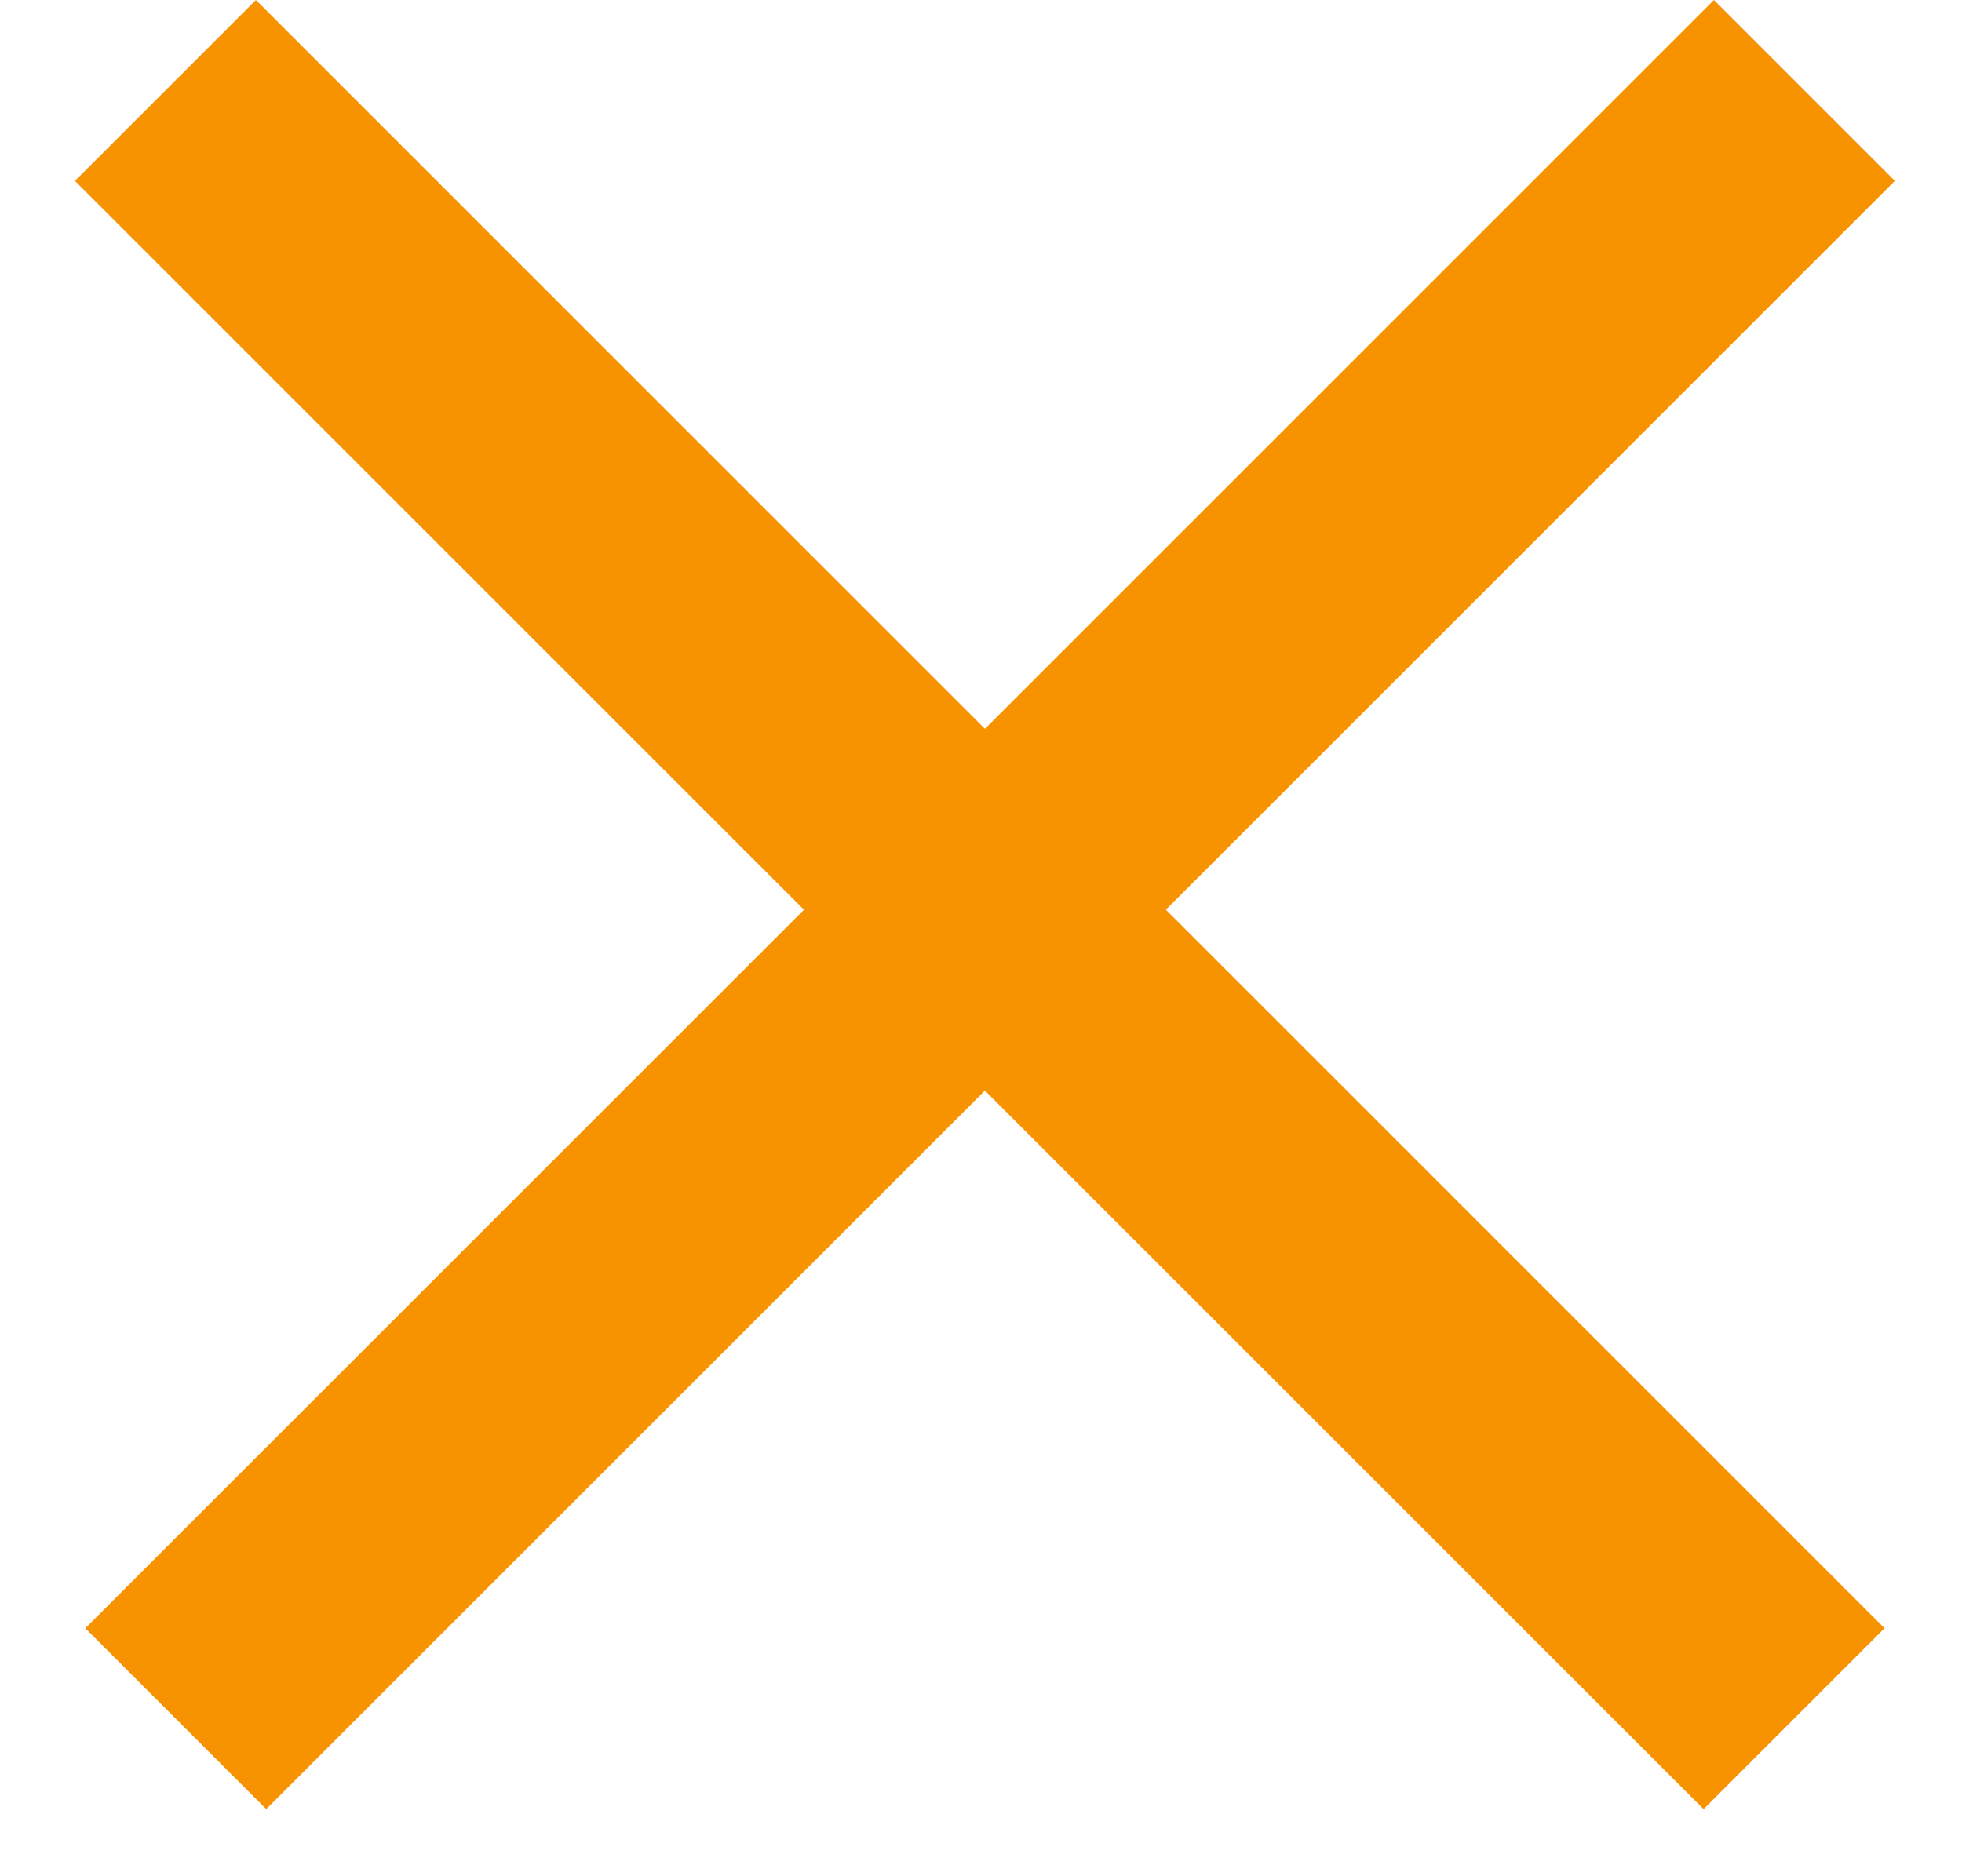<svg width="23" height="22" viewBox="0 0 23 22" fill="none" xmlns="http://www.w3.org/2000/svg">
<path fill-rule="evenodd" clip-rule="evenodd" d="M2.121 21.213L21.213 2.121L19.092 0L0 19.092L2.121 21.213Z" transform="translate(1)" fill="#F79301"/>
<path fill-rule="evenodd" clip-rule="evenodd" d="M0 0V3H27V0H0Z" transform="translate(3) rotate(45)" fill="#F79301"/>
</svg>
